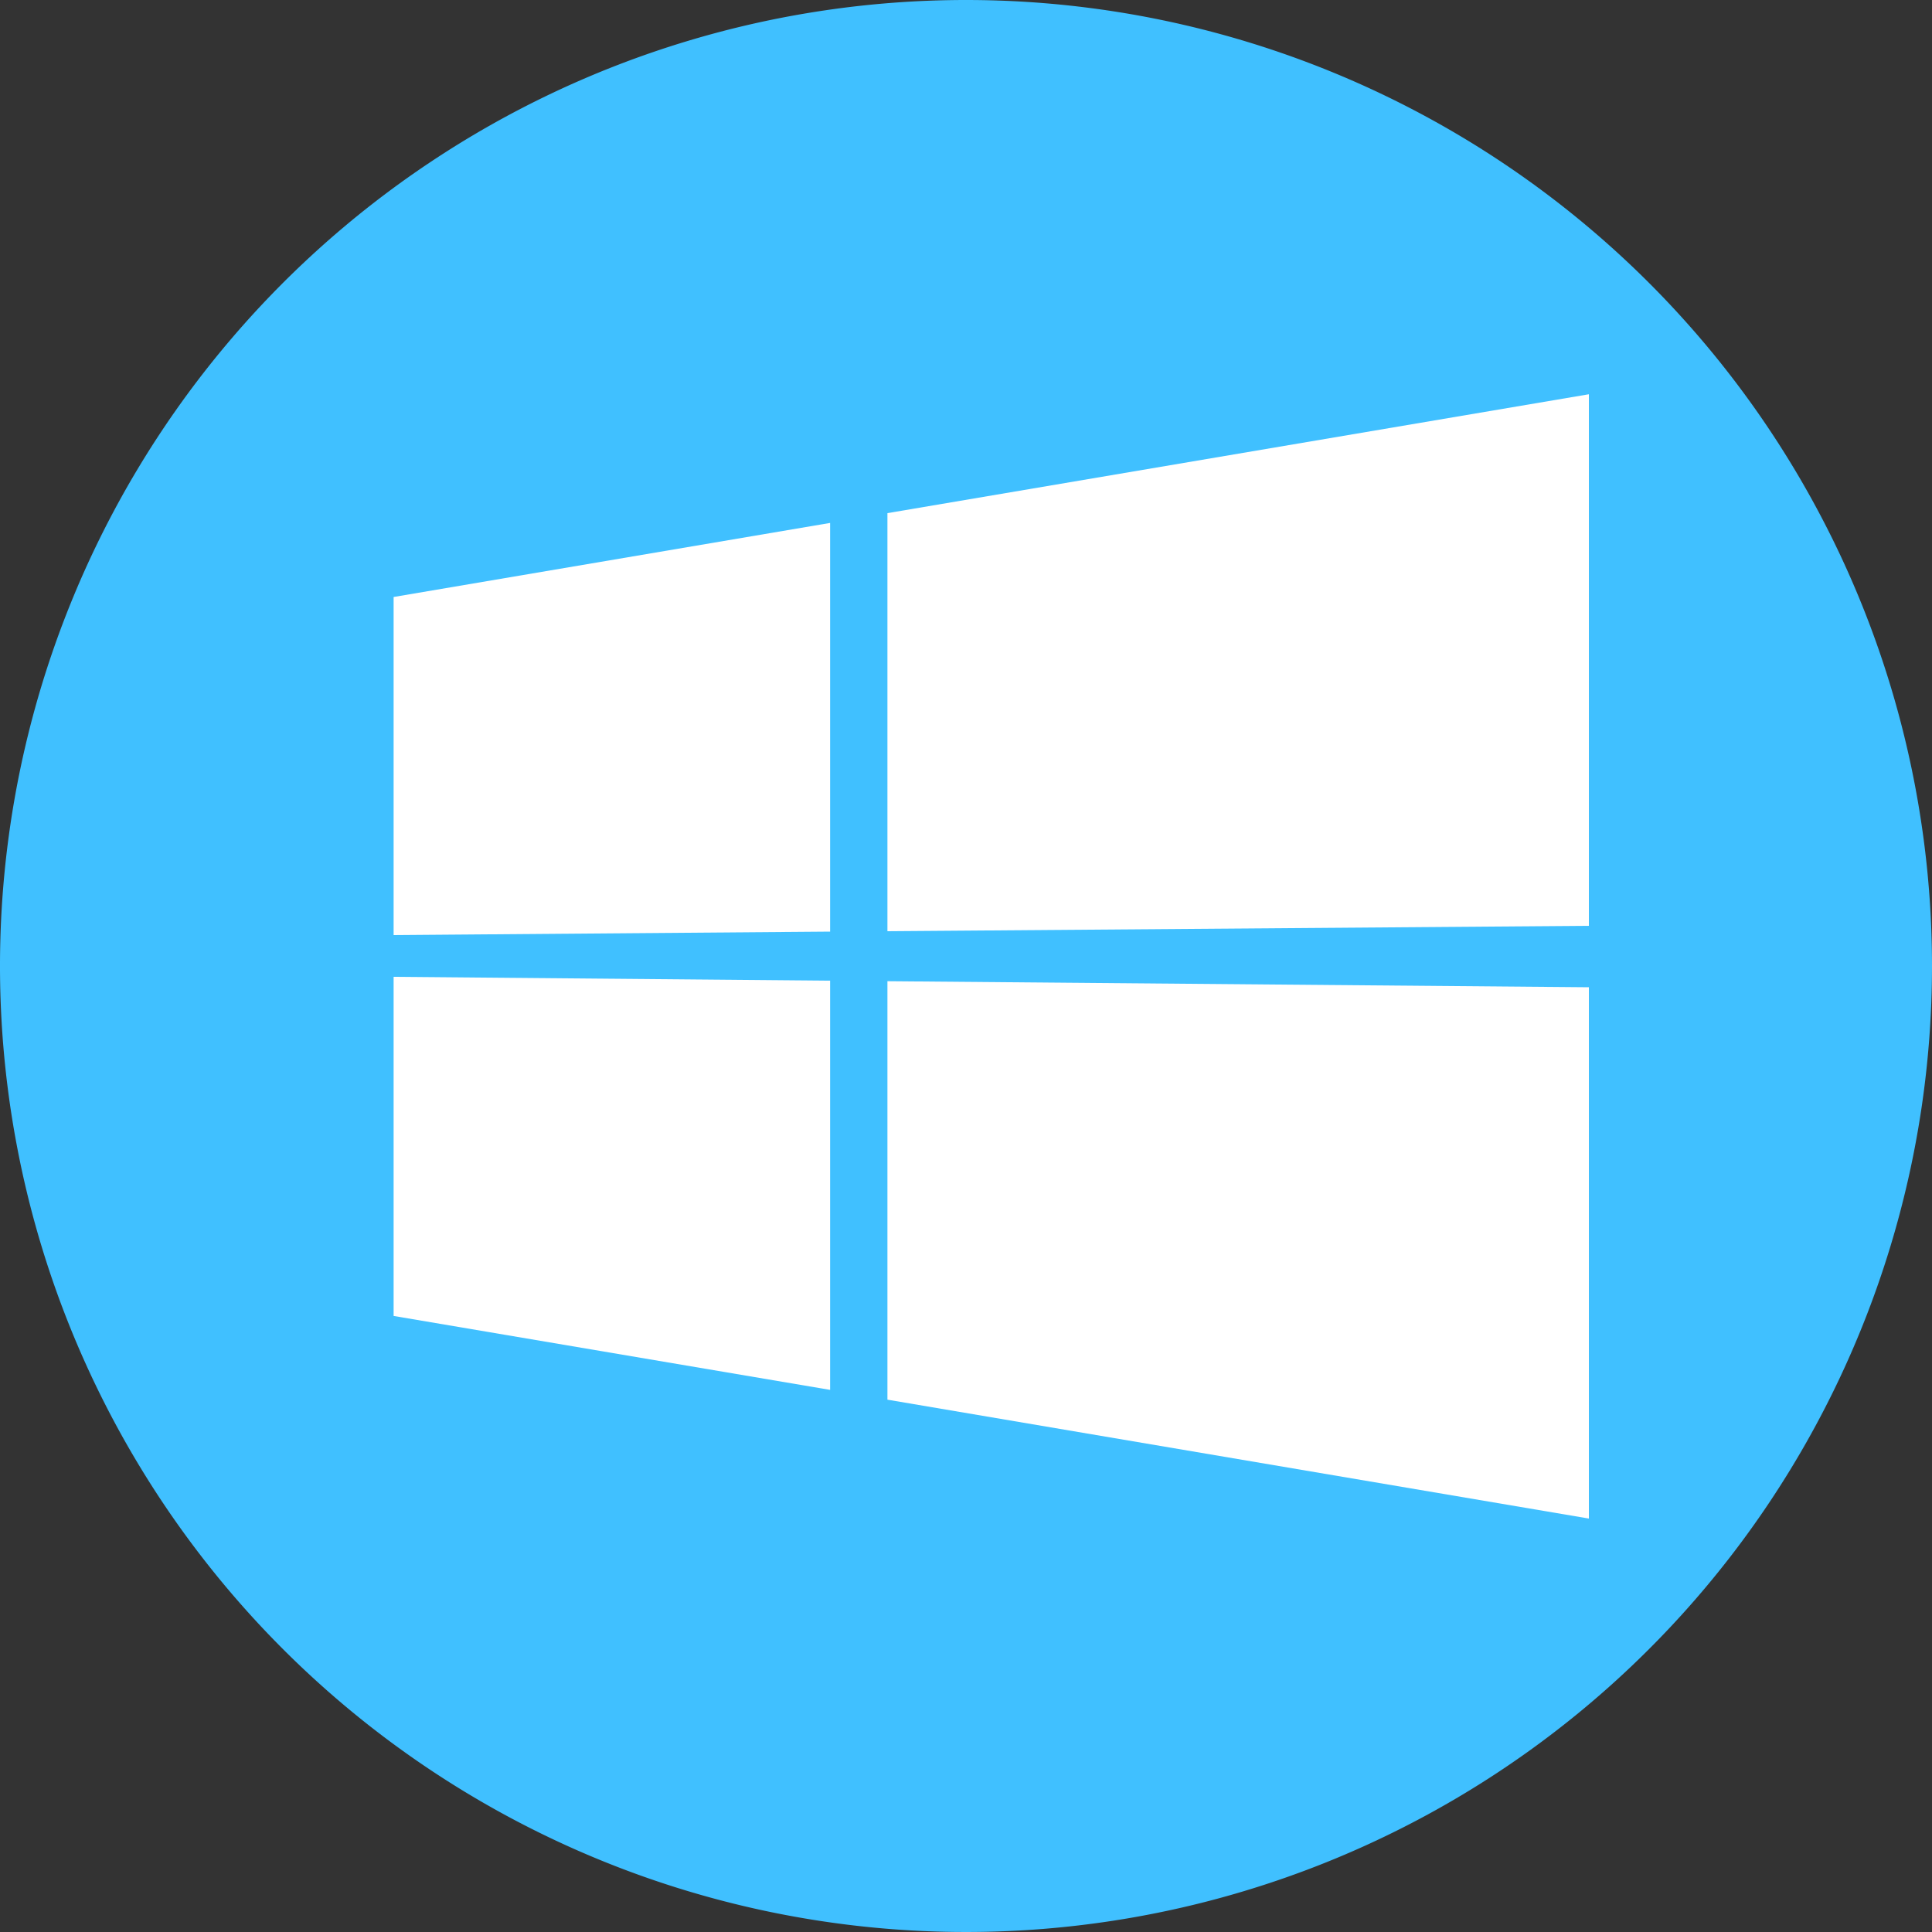 <svg xmlns="http://www.w3.org/2000/svg" viewBox="0 0 150 150"><rect x="0" y="0" width="150" height="150" fill="#333333" stroke="none"/><defs><style>.cls-1{fill:#40c0ff;}.cls-2{fill:#fff;}</style></defs><g id="Layer_2" data-name="Layer 2"><g id="Layer_1-2" data-name="Layer 1"><path class="cls-1" d="M150,75A75,75,0,1,1,75,0,75,75,0,0,1,150,75Z"/><polygon class="cls-2" points="64.45 72.33 64.45 40.6 30.56 46.35 30.56 72.6 64.45 72.33"/><polygon class="cls-2" points="68.9 76.18 68.9 108.67 123.36 117.9 123.36 76.65 68.9 76.18"/><polygon class="cls-2" points="68.9 72.3 123.36 71.88 123.36 30.61 68.9 39.84 68.9 72.3"/><polygon class="cls-2" points="64.45 76.14 30.56 75.84 30.56 102.17 64.45 107.91 64.45 76.14"/></g></g></svg>